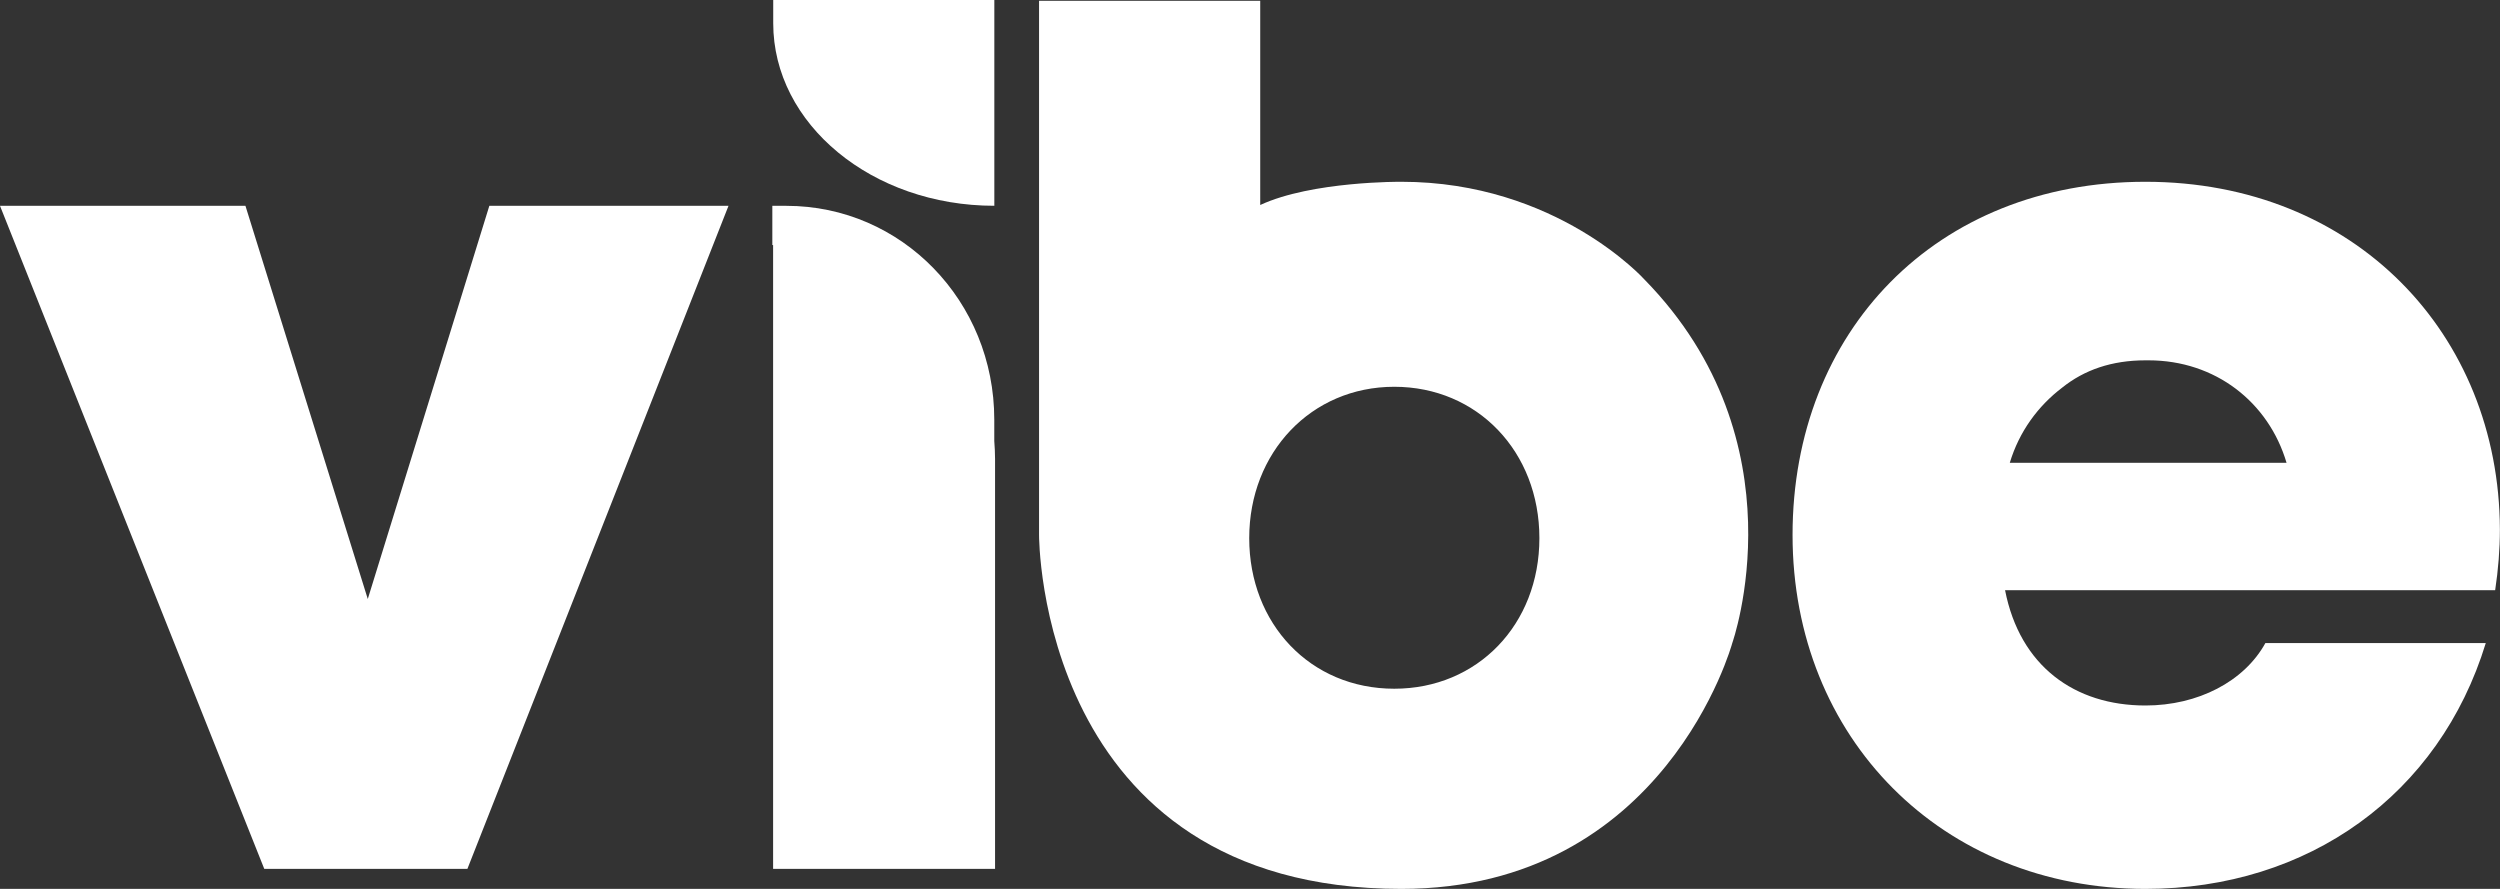 <svg width="45" height="16" viewBox="0 0 45 16" fill="none" xmlns="http://www.w3.org/2000/svg">
<rect x="0" y="0" width="45" height="16" fill="#333333" stroke="none"/>
<g clip-path="url(#clip0_202_563)">
<path d="M17.898 3.704V0H13.918V0.418C13.918 2.234 15.697 3.704 17.898 3.704Z" fill="white"/>
<path d="M17.897 7.553C17.897 5.42 16.231 3.705 14.156 3.705H13.902V4.411H13.916V15.64H17.911V8.26C17.911 8.151 17.905 8.045 17.897 7.938V7.553Z" fill="white"/>
<path d="M6.62 10.782L4.418 3.705H0L4.757 15.64H8.413L13.113 3.705H8.808L6.62 10.782Z" fill="white"/>
<path d="M25.224 3.272C25.224 3.272 23.615 3.258 22.684 3.69V0.015H18.703V9.629C18.703 9.629 18.675 16 25.224 16C29.981 16 31.181 11.575 31.181 11.575C31.181 11.575 32.466 7.957 29.6 5.031C29.6 5.031 28.019 3.272 25.224 3.272ZM25.097 12.397C23.587 12.397 22.486 11.229 22.486 9.687C22.486 8.144 23.601 6.962 25.097 6.962C26.594 6.962 27.709 8.13 27.709 9.687C27.709 11.243 26.594 12.397 25.097 12.397Z" fill="white"/>
<path d="M44.998 9.528C44.984 6.011 42.386 3.272 38.618 3.272C34.849 3.272 32.266 5.967 32.266 9.629C32.266 13.29 34.962 16 38.618 16C41.554 16 43.911 14.299 44.744 11.575H40.777C40.396 12.267 39.563 12.699 38.618 12.699C37.347 12.699 36.359 11.993 36.091 10.623H44.913C44.969 10.248 44.998 9.888 44.998 9.528ZM36.176 8.331C36.345 7.769 36.684 7.308 37.121 6.976C37.517 6.659 38.011 6.486 38.618 6.486H38.674C39.874 6.486 40.834 7.236 41.158 8.331H36.176Z" fill="white"/>
</g>
<defs>
<clipPath id="clip0_202_563">
<rect width="45" height="16" fill="white"/>
</clipPath>
</defs>
</svg>
